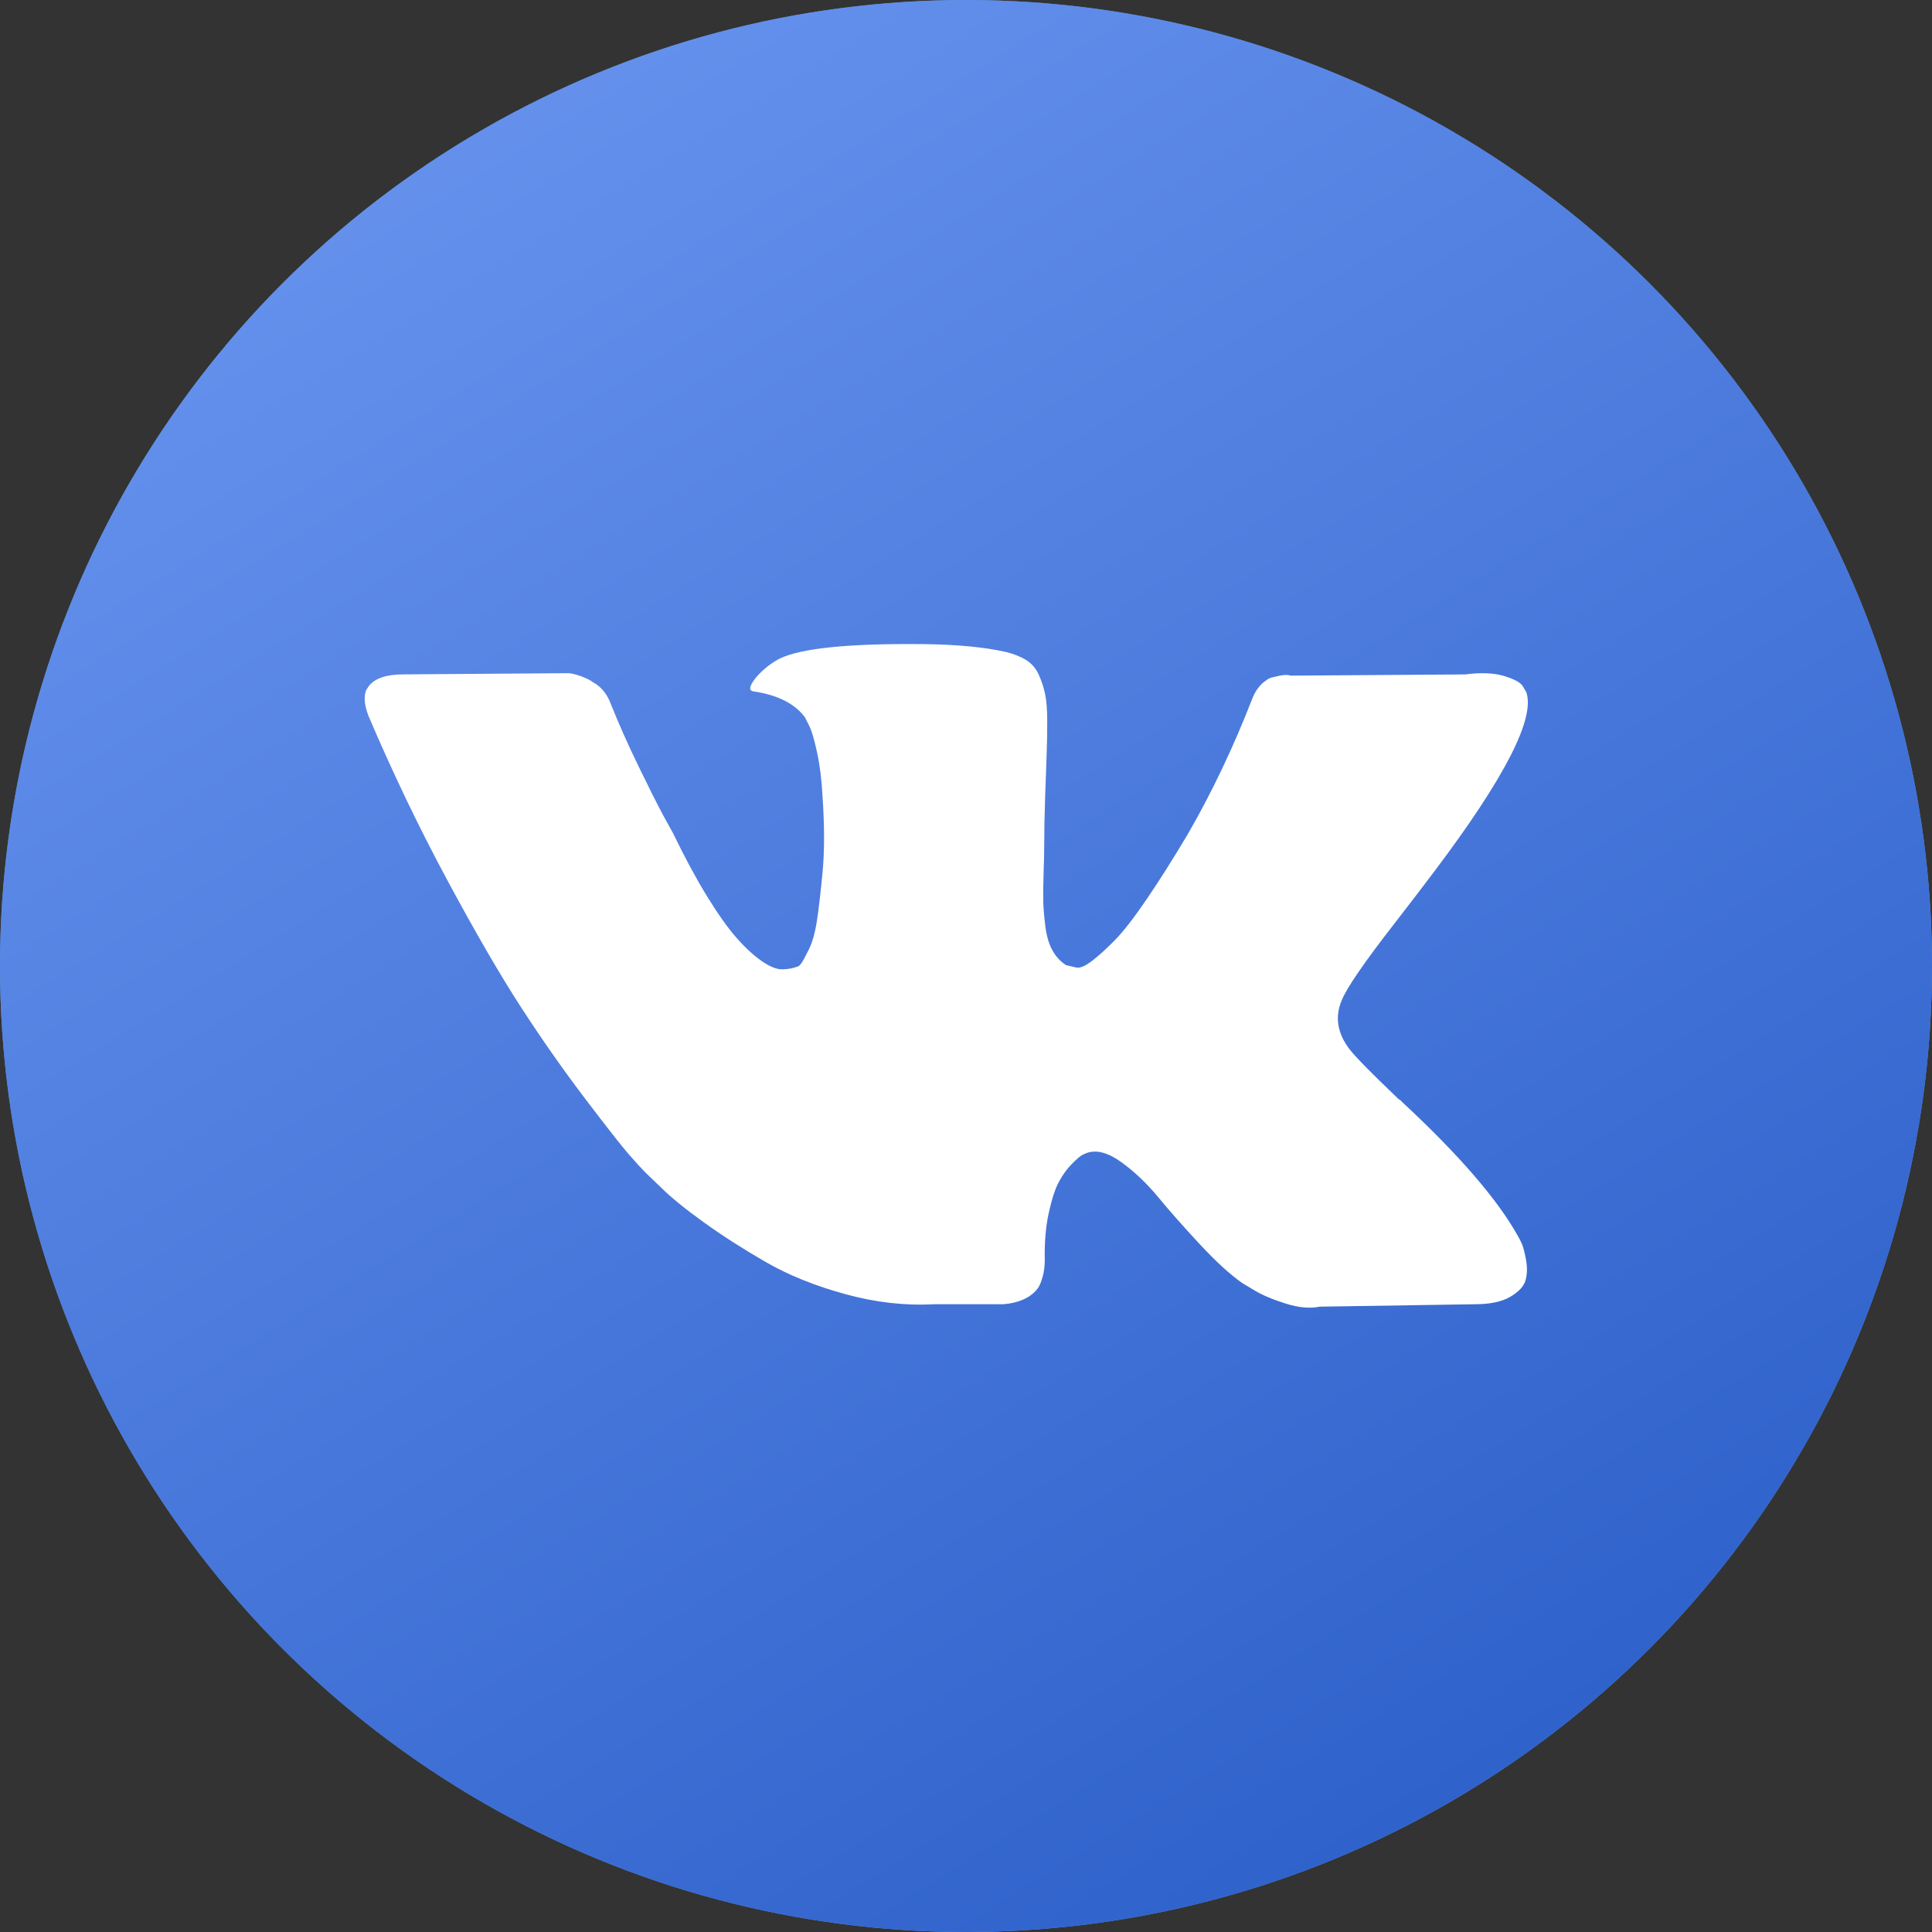 <?xml version="1.0" encoding="UTF-8"?> <svg xmlns="http://www.w3.org/2000/svg" width="160" height="160" viewBox="0 0 160 160" fill="none"><rect x="0" y="0" width="160" height="160" fill="#333333" stroke="none"/> <circle cx="80" cy="80" r="80" fill="url(#paint0_linear)"></circle> <circle cx="80" cy="80" r="80" fill="url(#paint1_linear)"></circle> <path d="M126.02 102.971C125.903 102.719 125.795 102.511 125.694 102.344C124.022 99.334 120.829 95.639 116.114 91.259L116.015 91.159L115.965 91.109L115.914 91.059H115.864C113.724 89.019 112.369 87.648 111.802 86.946C110.764 85.608 110.531 84.254 111.099 82.883C111.499 81.846 113.005 79.658 115.612 76.314C116.984 74.541 118.07 73.121 118.872 72.051C124.657 64.36 127.165 59.446 126.395 57.306L126.097 56.806C125.896 56.504 125.378 56.229 124.543 55.978C123.706 55.727 122.636 55.686 121.332 55.853L106.888 55.953C106.654 55.87 106.32 55.877 105.885 55.978C105.45 56.078 105.232 56.129 105.232 56.129L104.981 56.254L104.782 56.405C104.614 56.505 104.43 56.68 104.23 56.931C104.03 57.181 103.863 57.475 103.729 57.809C102.157 61.855 100.369 65.616 98.362 69.093C97.125 71.166 95.989 72.963 94.951 74.485C93.915 76.006 93.046 77.126 92.344 77.845C91.641 78.564 91.007 79.139 90.438 79.575C89.869 80.01 89.435 80.194 89.135 80.127C88.833 80.059 88.549 79.993 88.281 79.926C87.813 79.625 87.437 79.215 87.153 78.697C86.868 78.179 86.676 77.527 86.576 76.741C86.476 75.955 86.417 75.278 86.4 74.71C86.385 74.142 86.392 73.338 86.426 72.302C86.461 71.265 86.476 70.564 86.476 70.196C86.476 68.925 86.501 67.546 86.551 66.058C86.601 64.57 86.642 63.391 86.677 62.523C86.711 61.653 86.727 60.733 86.727 59.764C86.727 58.794 86.668 58.034 86.551 57.482C86.436 56.931 86.259 56.395 86.026 55.877C85.791 55.359 85.448 54.958 84.997 54.673C84.546 54.389 83.985 54.163 83.317 53.996C81.545 53.595 79.288 53.378 76.546 53.344C70.327 53.277 66.332 53.679 64.559 54.548C63.857 54.916 63.222 55.417 62.654 56.052C62.052 56.788 61.968 57.19 62.403 57.256C64.409 57.556 65.829 58.275 66.665 59.412L66.967 60.014C67.201 60.449 67.435 61.218 67.669 62.322C67.903 63.425 68.054 64.645 68.12 65.982C68.287 68.423 68.287 70.513 68.12 72.251C67.953 73.99 67.795 75.344 67.644 76.314C67.493 77.283 67.267 78.069 66.967 78.671C66.665 79.272 66.465 79.64 66.365 79.774C66.264 79.907 66.18 79.992 66.114 80.025C65.68 80.191 65.228 80.276 64.76 80.276C64.291 80.276 63.723 80.042 63.055 79.573C62.386 79.105 61.693 78.462 60.974 77.642C60.255 76.823 59.444 75.678 58.541 74.207C57.638 72.736 56.702 70.997 55.732 68.991L54.93 67.536C54.428 66.6 53.743 65.237 52.874 63.449C52.004 61.66 51.235 59.929 50.567 58.258C50.3 57.555 49.898 57.021 49.363 56.653L49.112 56.502C48.946 56.369 48.678 56.227 48.31 56.076C47.942 55.925 47.558 55.817 47.157 55.75L33.414 55.85C32.01 55.85 31.058 56.168 30.556 56.803L30.355 57.104C30.255 57.271 30.204 57.539 30.204 57.907C30.204 58.275 30.304 58.726 30.505 59.261C32.511 63.975 34.693 68.522 37.05 72.902C39.407 77.282 41.455 80.811 43.193 83.484C44.932 86.159 46.704 88.684 48.51 91.057C50.315 93.431 51.511 94.953 52.095 95.621C52.681 96.291 53.141 96.791 53.475 97.126L54.729 98.329C55.532 99.132 56.71 100.093 58.265 101.213C59.82 102.333 61.541 103.436 63.431 104.524C65.32 105.61 67.518 106.496 70.026 107.181C72.534 107.867 74.974 108.142 77.348 108.01H83.116C84.286 107.908 85.172 107.541 85.774 106.906L85.974 106.654C86.108 106.455 86.234 106.145 86.35 105.728C86.467 105.31 86.525 104.849 86.525 104.348C86.491 102.911 86.6 101.616 86.851 100.462C87.101 99.309 87.386 98.44 87.704 97.854C88.023 97.269 88.382 96.776 88.782 96.376C89.183 95.974 89.469 95.731 89.636 95.648C89.803 95.564 89.936 95.507 90.036 95.472C90.838 95.205 91.783 95.464 92.871 96.25C93.957 97.036 94.977 98.006 95.93 99.159C96.883 100.314 98.028 101.608 99.365 103.046C100.703 104.484 101.873 105.553 102.876 106.256L103.879 106.858C104.548 107.259 105.418 107.627 106.488 107.961C107.556 108.295 108.492 108.379 109.296 108.212L122.134 108.012C123.404 108.012 124.392 107.802 125.093 107.384C125.795 106.966 126.213 106.506 126.347 106.005C126.481 105.504 126.489 104.935 126.373 104.299C126.254 103.665 126.137 103.221 126.02 102.971Z" fill="white"></path> <defs> <linearGradient id="paint0_linear" x1="49.388" y1="3.26539e-06" x2="122.667" y2="151.111" gradientUnits="userSpaceOnUse"> <stop stop-color="#5382B6"></stop> <stop offset="1" stop-color="#69A4E6"></stop> </linearGradient> <linearGradient id="paint1_linear" x1="39.111" y1="8.889" x2="124.444" y2="145.778" gradientUnits="userSpaceOnUse"> <stop stop-color="#6591ED"></stop> <stop offset="1" stop-color="#2F62CB"></stop> </linearGradient> </defs> </svg> 
